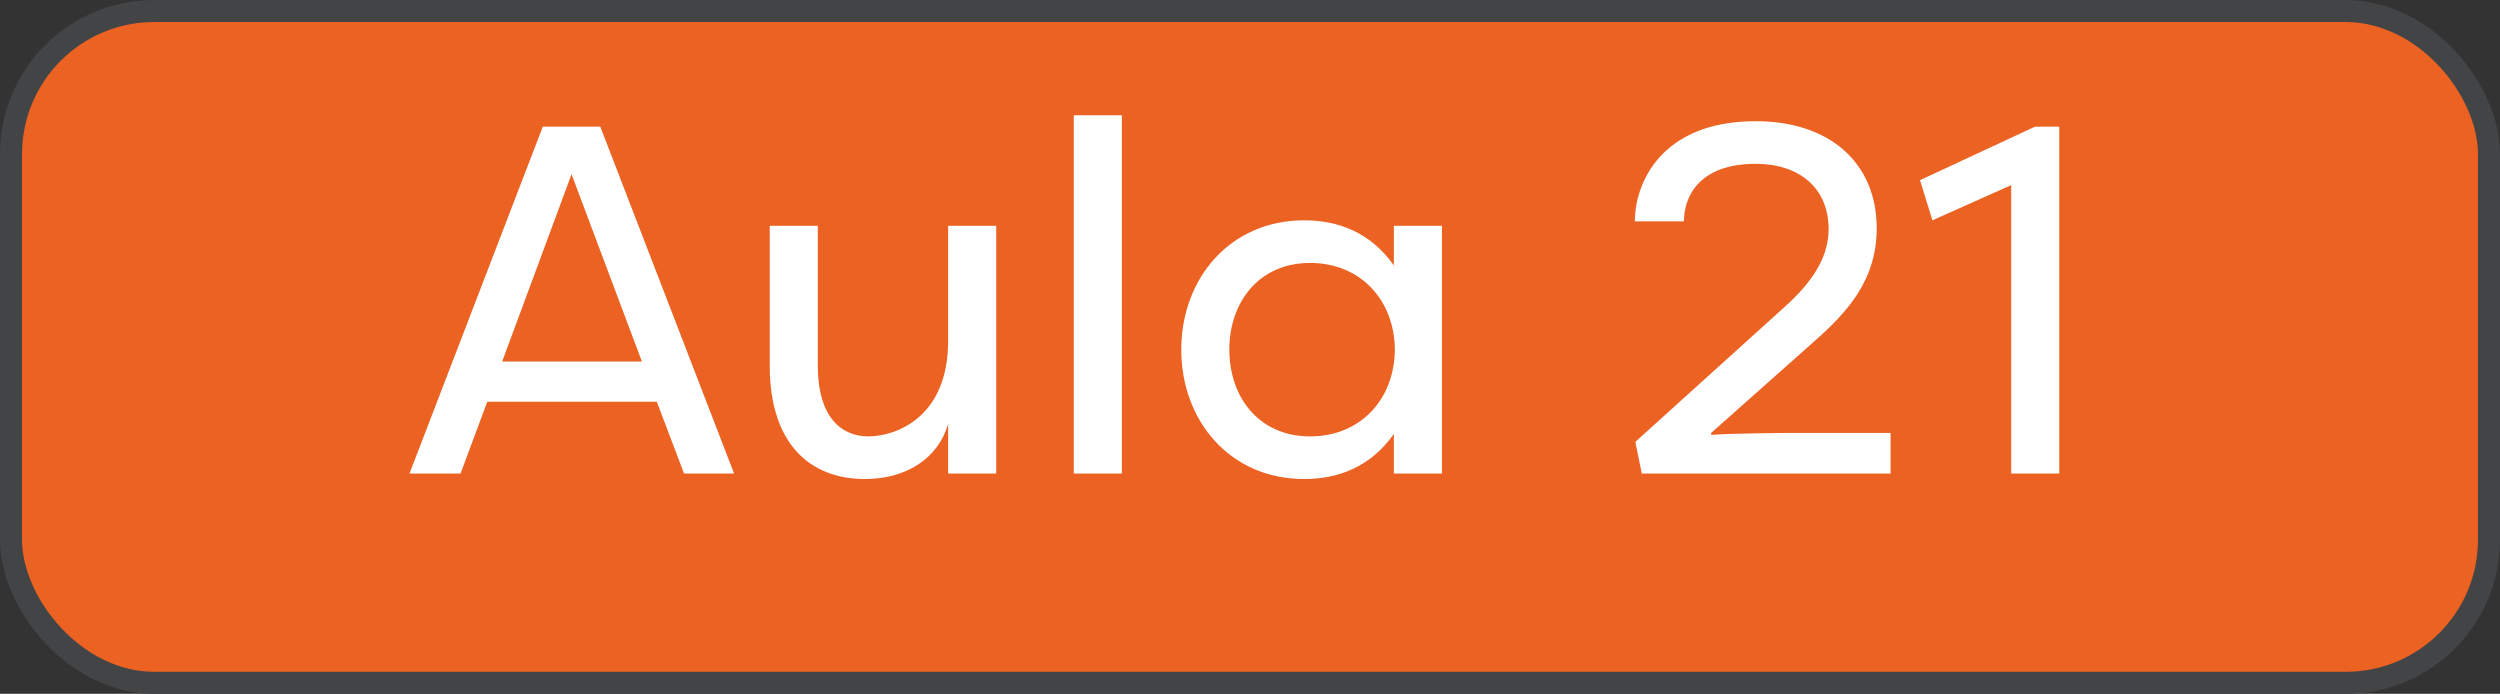 <svg xmlns="http://www.w3.org/2000/svg" width="227" height="63" viewBox="0 0 227 63" fill="none"><rect x="0" y="0" width="227" height="63" fill="#333333" stroke="none"/><rect x="1" y="1" width="225" height="61" rx="13" fill="#EB6223" stroke="#424446" stroke-width="2"></rect><path d="M45.596 32.83H58.286L51.896 15.82L45.596 32.83ZM59.636 36.475H44.246L41.816 43H37.181L49.286 11.5H54.506L66.656 43H62.111L59.636 36.475ZM74.256 20.5V33.19C74.256 37.96 76.461 39.625 78.846 39.625C81.186 39.625 86.091 38.05 86.091 30.94V20.5H90.456V43H86.091V38.5C85.146 41.695 82.221 43.495 78.531 43.495C73.671 43.495 69.891 40.435 69.891 33.19V20.5H74.256ZM101.865 10.465V43H97.5V10.465H101.865ZM107.258 31.75C107.258 25.315 111.668 20.005 118.418 20.005C121.433 20.005 124.403 21.04 126.563 24.1V20.5H130.928V43H126.563V39.4C124.403 42.46 121.433 43.495 118.418 43.495C111.668 43.495 107.258 38.185 107.258 31.75ZM126.653 31.75C126.608 27.205 123.503 23.875 118.958 23.875C114.278 23.875 111.623 27.475 111.623 31.75C111.623 36.025 114.278 39.625 118.958 39.625C123.503 39.625 126.608 36.295 126.653 31.75ZM155.374 39.31V39.49C156.904 39.355 161.944 39.31 162.484 39.31H171.664V43H149.074L148.489 40.12L161.584 28.285C164.014 26.17 166.039 23.785 166.039 20.815C166.039 17.08 163.384 14.875 159.424 14.875C154.159 14.875 152.899 17.98 152.899 20.095H148.444C148.444 16.585 150.874 11.005 159.424 11.005C166.129 11.005 170.404 14.785 170.404 20.725C170.404 25.54 167.614 28.465 164.644 31.075L155.374 39.31ZM175.462 20.005L174.337 16.36L184.777 11.5H186.982V43H182.617V16.81L175.462 20.005Z" fill="white"></path></svg>